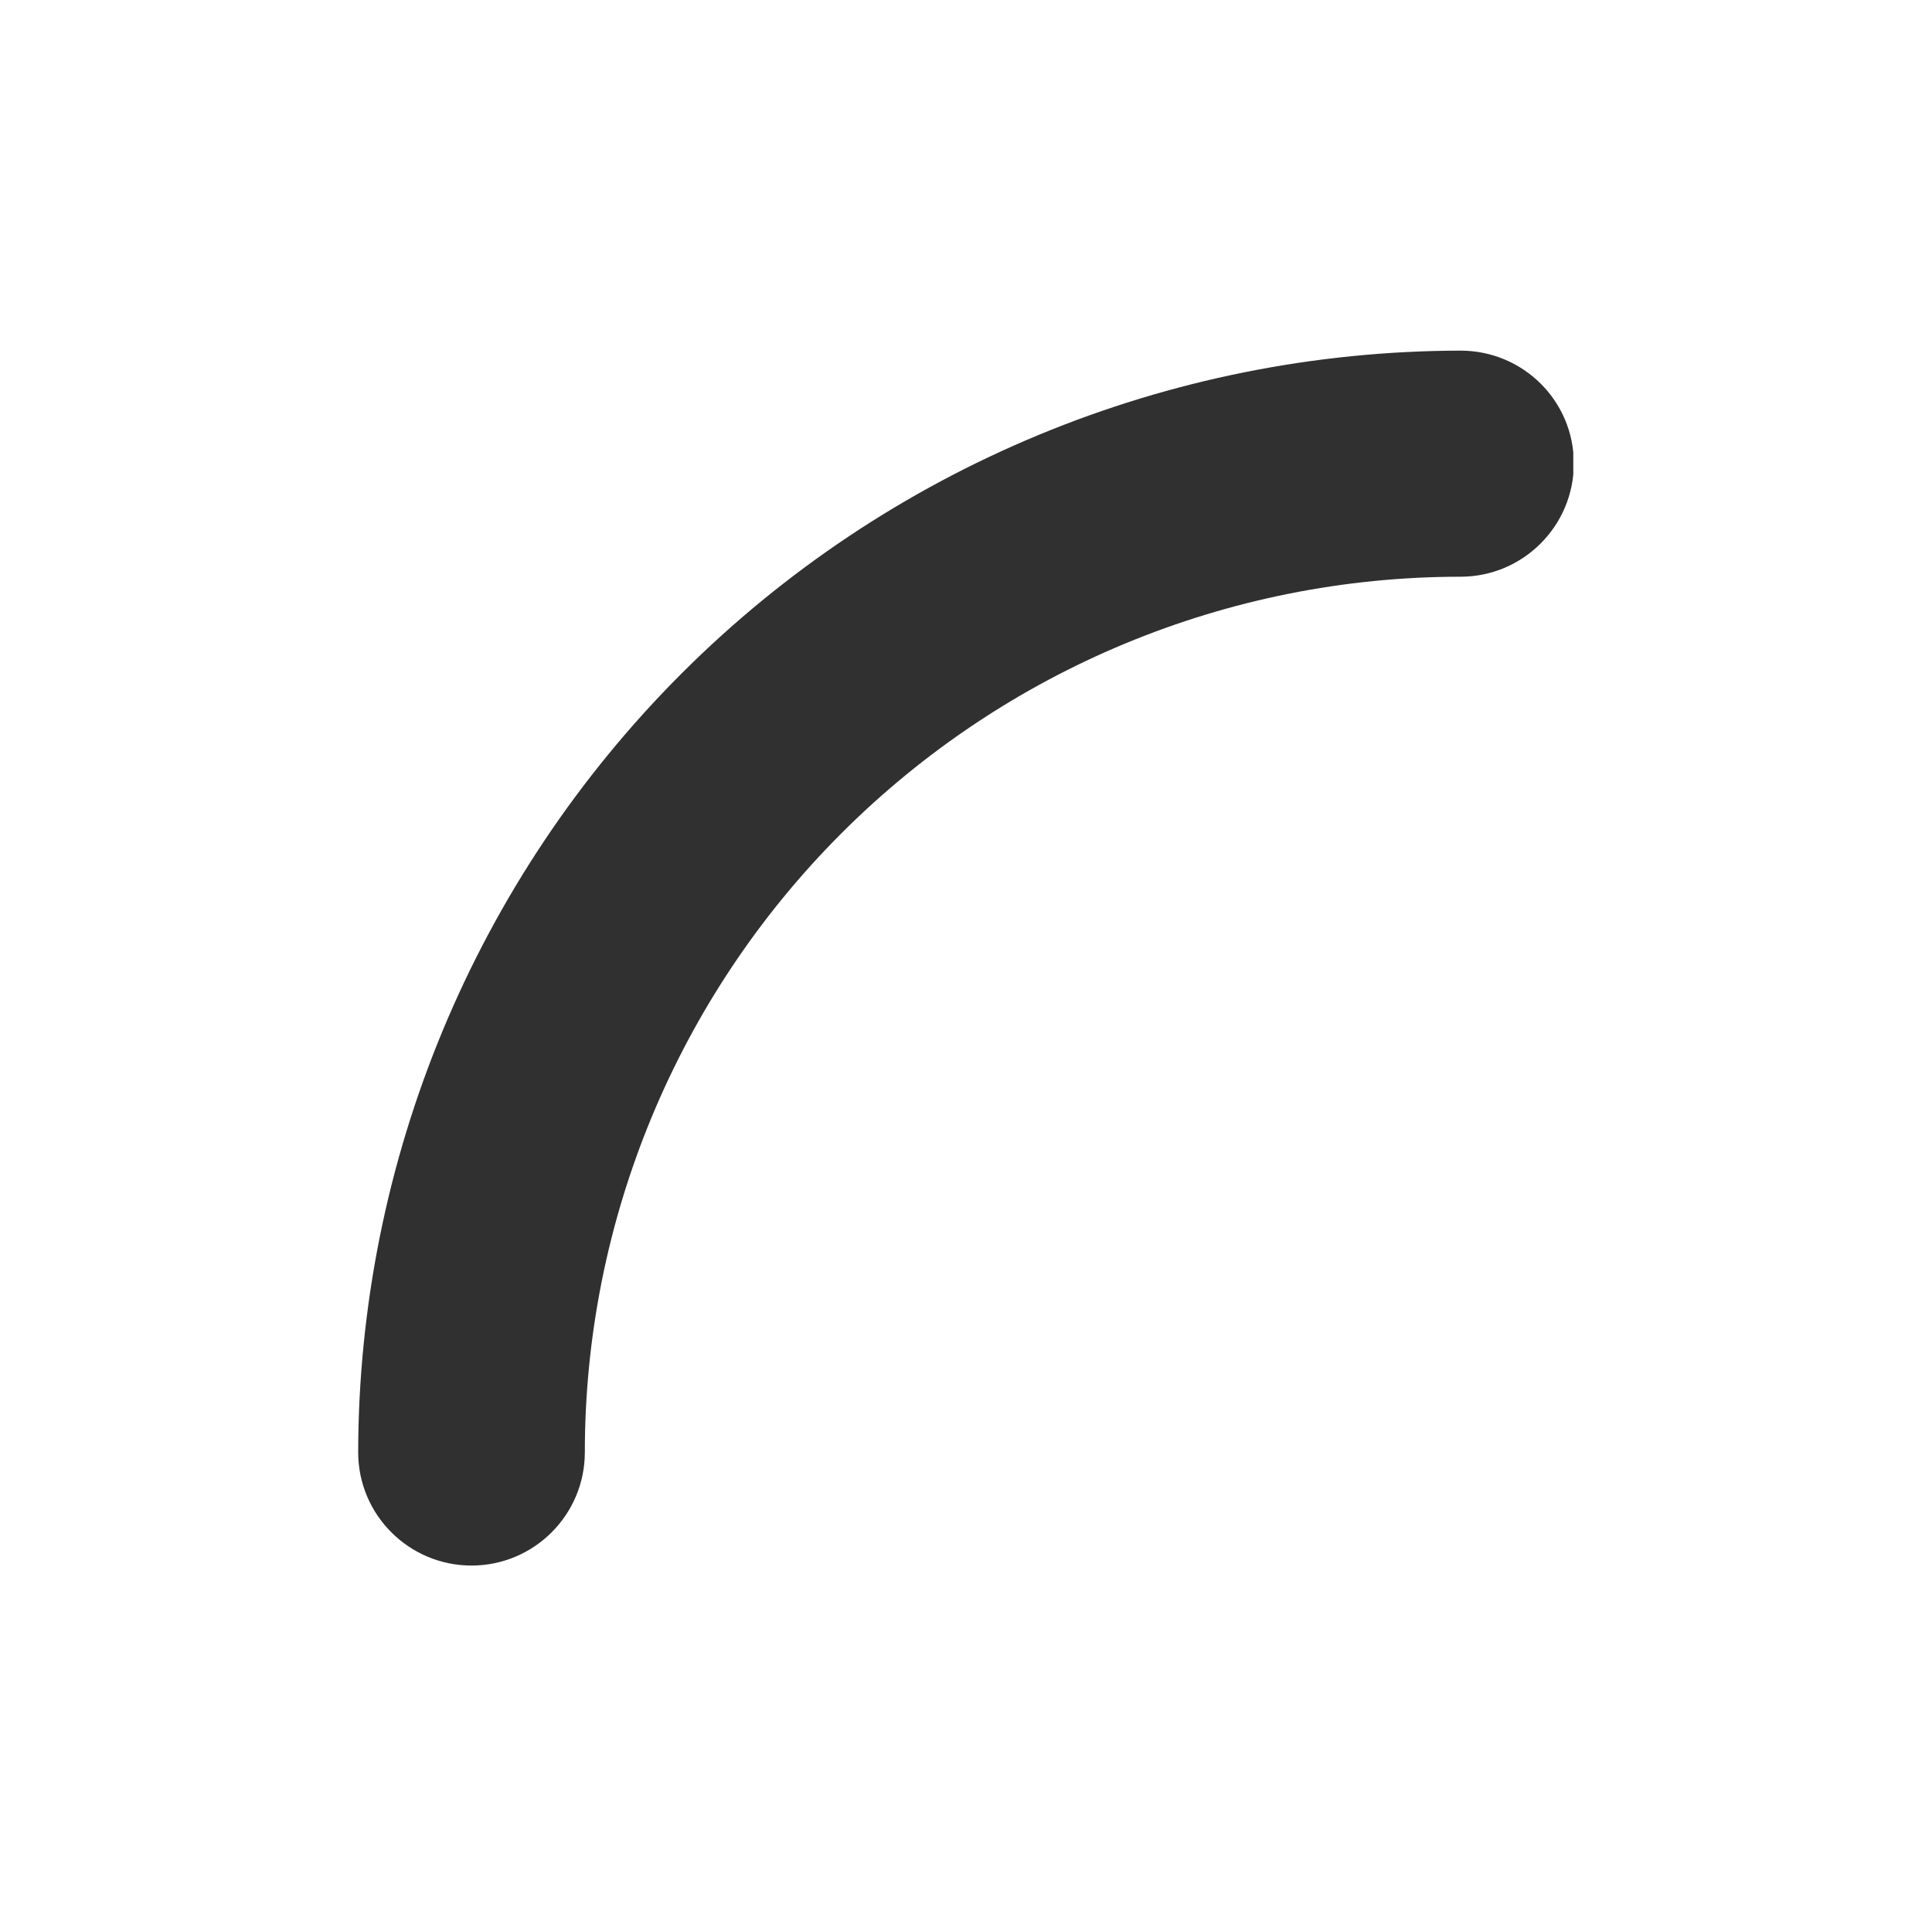 <?xml version="1.0" encoding="UTF-8"?> <!-- Generator: Adobe Illustrator 26.2.1, SVG Export Plug-In . SVG Version: 6.00 Build 0) --> <svg xmlns="http://www.w3.org/2000/svg" xmlns:xlink="http://www.w3.org/1999/xlink" id="Layer_1" x="0px" y="0px" viewBox="0 0 36.14 35.86" style="enable-background:new 0 0 36.14 35.86;" xml:space="preserve"> <style type="text/css"> .st0{clip-path:url(#SVGID_00000176034753885715278180000001950373155437988537_);fill:#303031;} </style> <g> <defs> <rect id="SVGID_1_" x="6.7" y="6.56" width="22.73" height="22.73"></rect> </defs> <clipPath id="SVGID_00000130616711844376239090000018365689563030918584_"> <use xlink:href="#SVGID_1_" style="overflow:visible;"></use> </clipPath> <path style="clip-path:url(#SVGID_00000130616711844376239090000018365689563030918584_);fill:#303031;" d="M27.32,6.56 c-5.47,0.01-10.71,2.18-14.57,6.04c-3.86,3.86-6.04,9.1-6.05,14.57c0,1.17,0.95,2.12,2.12,2.12c1.17,0,2.12-0.95,2.12-2.12 c0-4.34,1.73-8.51,4.8-11.58c3.07-3.07,7.23-4.8,11.58-4.8c1.17,0,2.12-0.95,2.12-2.12S28.49,6.56,27.32,6.56z"></path> </g> </svg> 